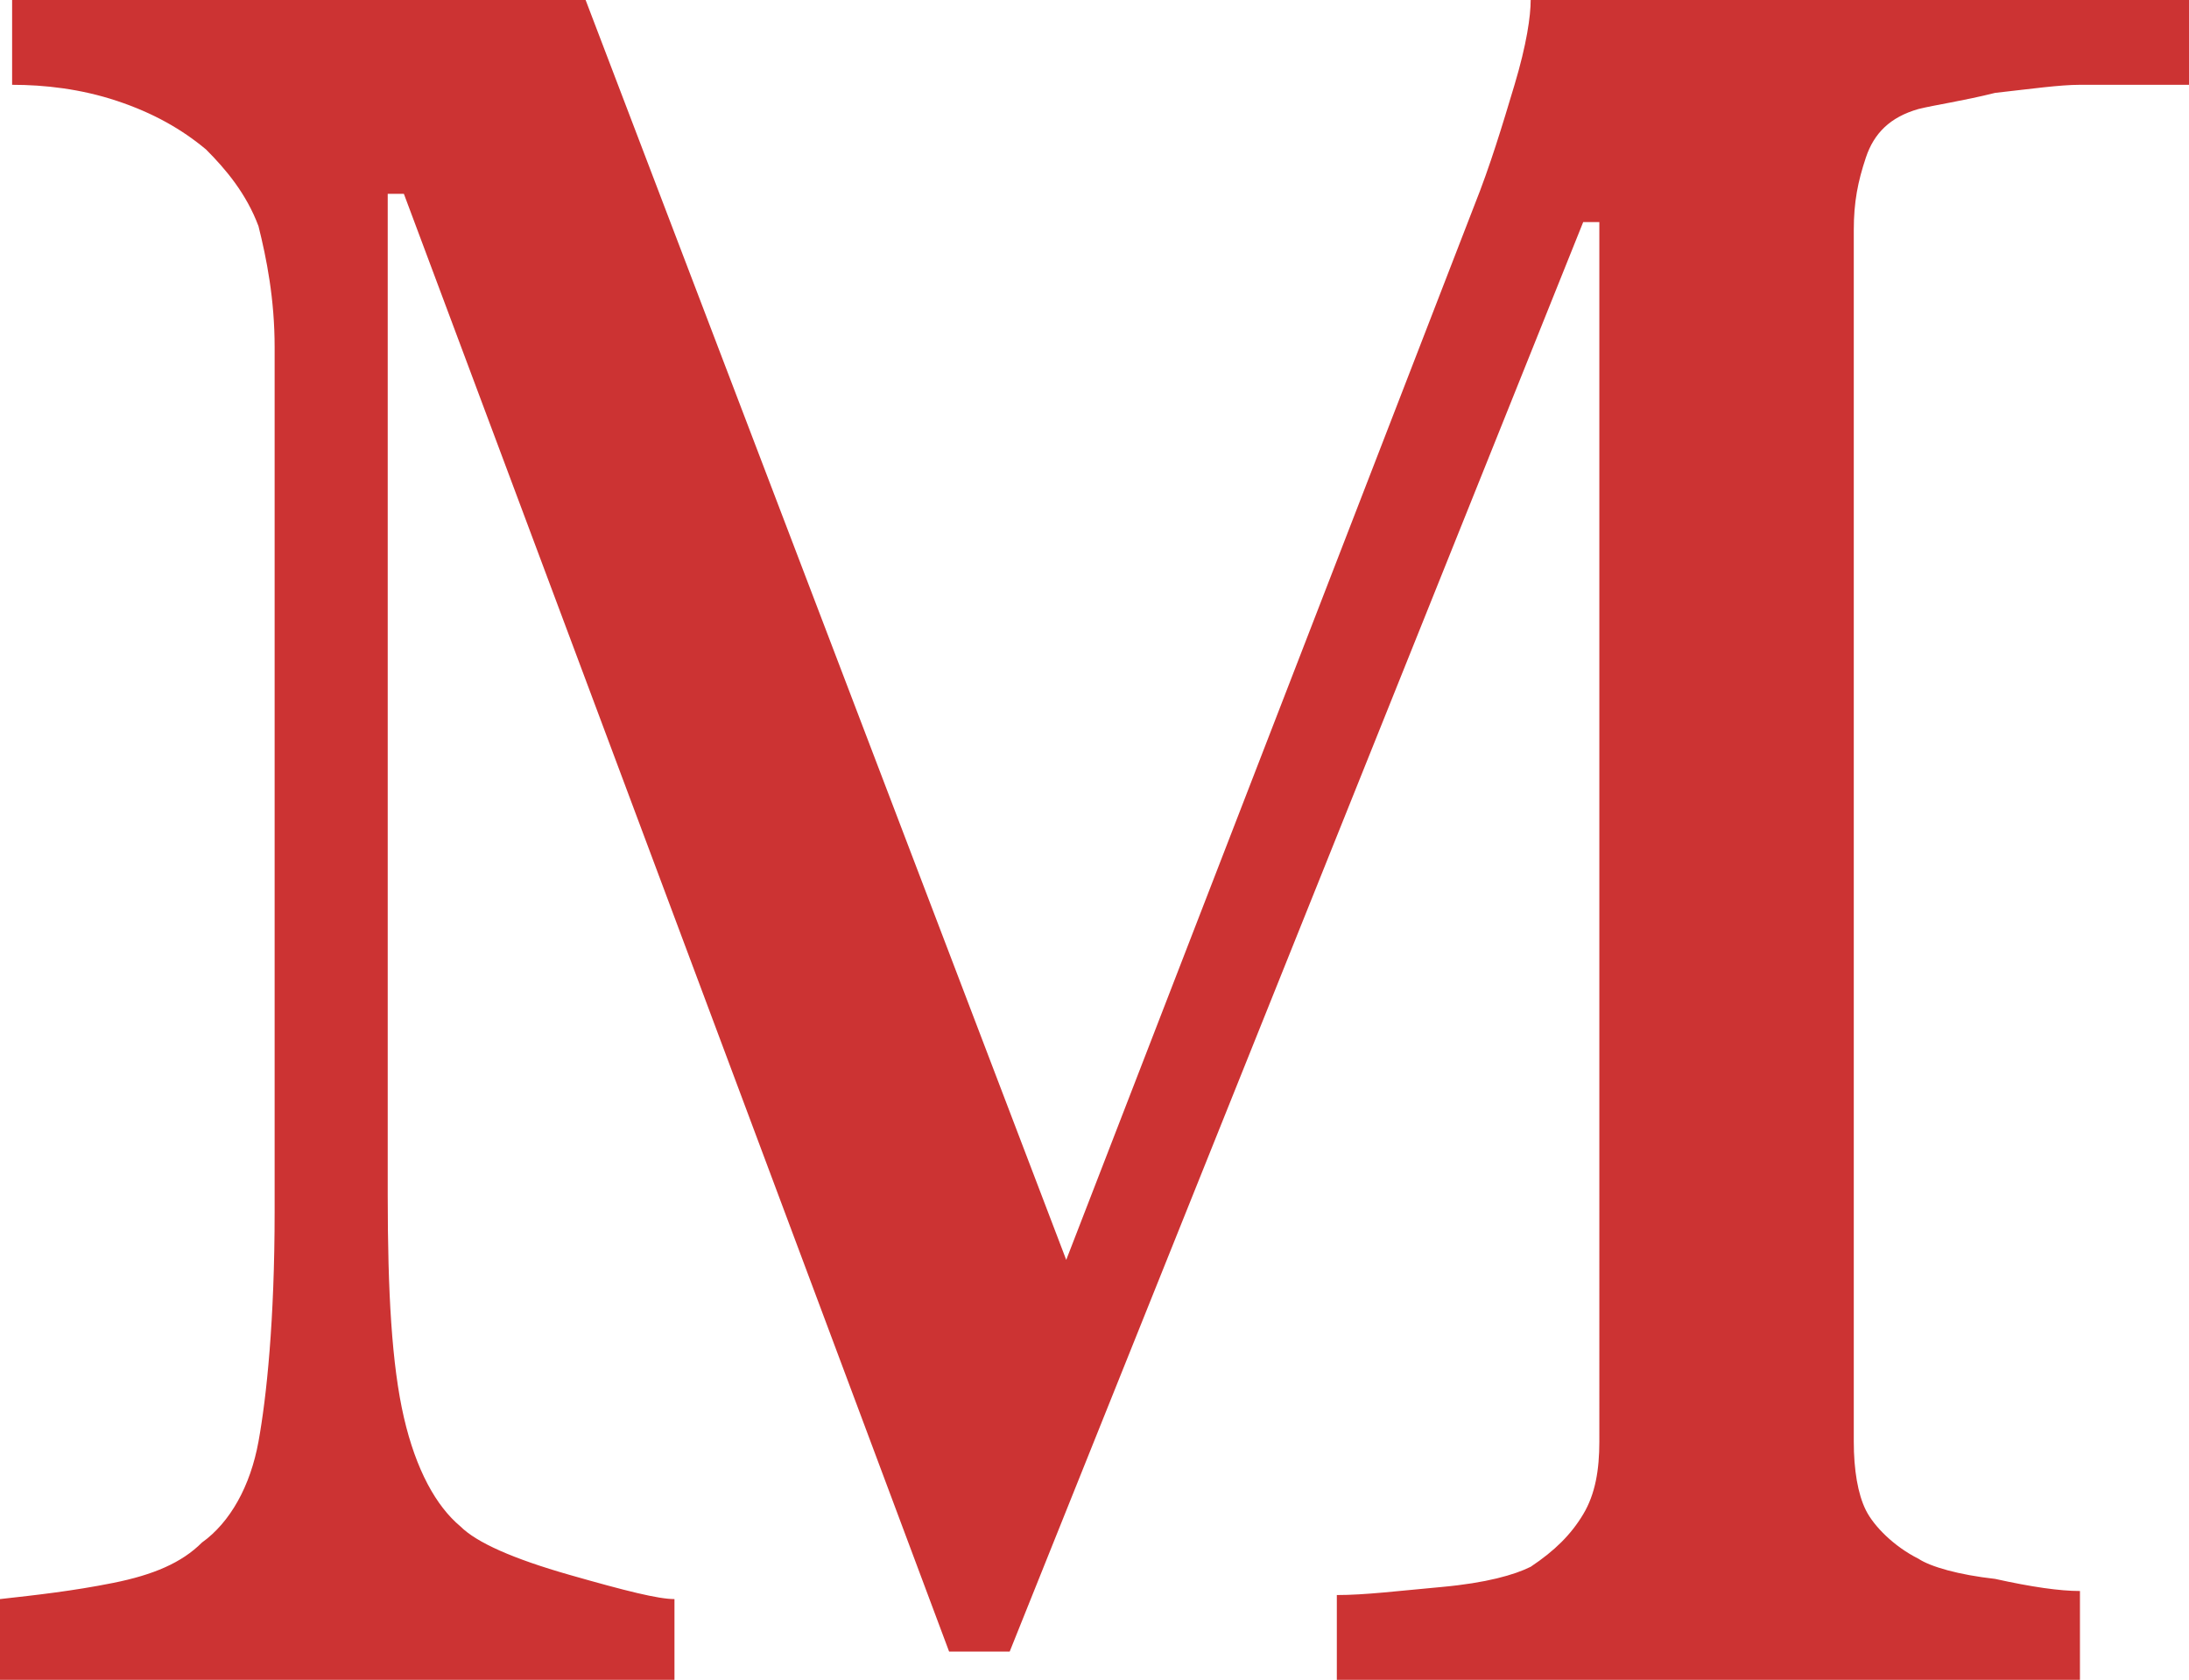 <?xml version="1.0" encoding="utf-8"?>
<!-- Generator: Adobe Illustrator 26.3.1, SVG Export Plug-In . SVG Version: 6.00 Build 0)  -->
<svg version="1.1" id="Layer_1" xmlns="http://www.w3.org/2000/svg" xmlns:xlink="http://www.w3.org/1999/xlink" x="0px" y="0px"
	 viewBox="0 0 54.2 41.6" style="enable-background:new 0 0 54.2 41.6;" xml:space="preserve">
<style type="text/css">
	.st0{fill:#CC3333;}
</style>
<g>
	<path class="st0" d="M51.5,41.6H33.1v-2.1c0.7,0,1.5-0.1,2.6-0.2s1.8-0.3,2.2-0.5c0.6-0.4,1-0.8,1.3-1.3c0.3-0.5,0.4-1.1,0.4-1.8
		V5.5h-0.4L25,40.9h-1.5L10,4.8H9.6v24.8c0,2.4,0.1,4.2,0.4,5.5s0.8,2.2,1.4,2.7c0.4,0.4,1.3,0.8,2.7,1.2s2.2,0.6,2.6,0.6v2.1H0
		v-2.1c0.9-0.1,1.8-0.2,2.8-0.4c1-0.2,1.7-0.5,2.2-1c0.7-0.5,1.2-1.4,1.4-2.5c0.2-1.1,0.4-3,0.4-5.7V8.6c0-1.2-0.2-2.2-0.4-3
		C6.1,4.8,5.6,4.2,5.1,3.7C4.5,3.2,3.8,2.8,2.9,2.5S1.1,2.1,0.3,2.1V0h14.2l11.9,31.2L36.5,5.1c0.4-1,0.7-2,1-3
		c0.3-1,0.4-1.7,0.4-2.1h13.6h2.8v2.1h-2.8c-0.5,0-1.2,0.1-2.1,0.2c-0.8,0.2-1.5,0.3-1.9,0.4c-0.7,0.2-1.1,0.6-1.3,1.2
		c-0.2,0.6-0.3,1.1-0.3,1.8v30c0,0.7,0.1,1.3,0.3,1.7s0.7,0.9,1.3,1.2c0.3,0.2,1,0.4,1.9,0.5c0.9,0.2,1.6,0.3,2.1,0.3L51.5,41.6
		L51.5,41.6z"/>
</g>
</svg>
